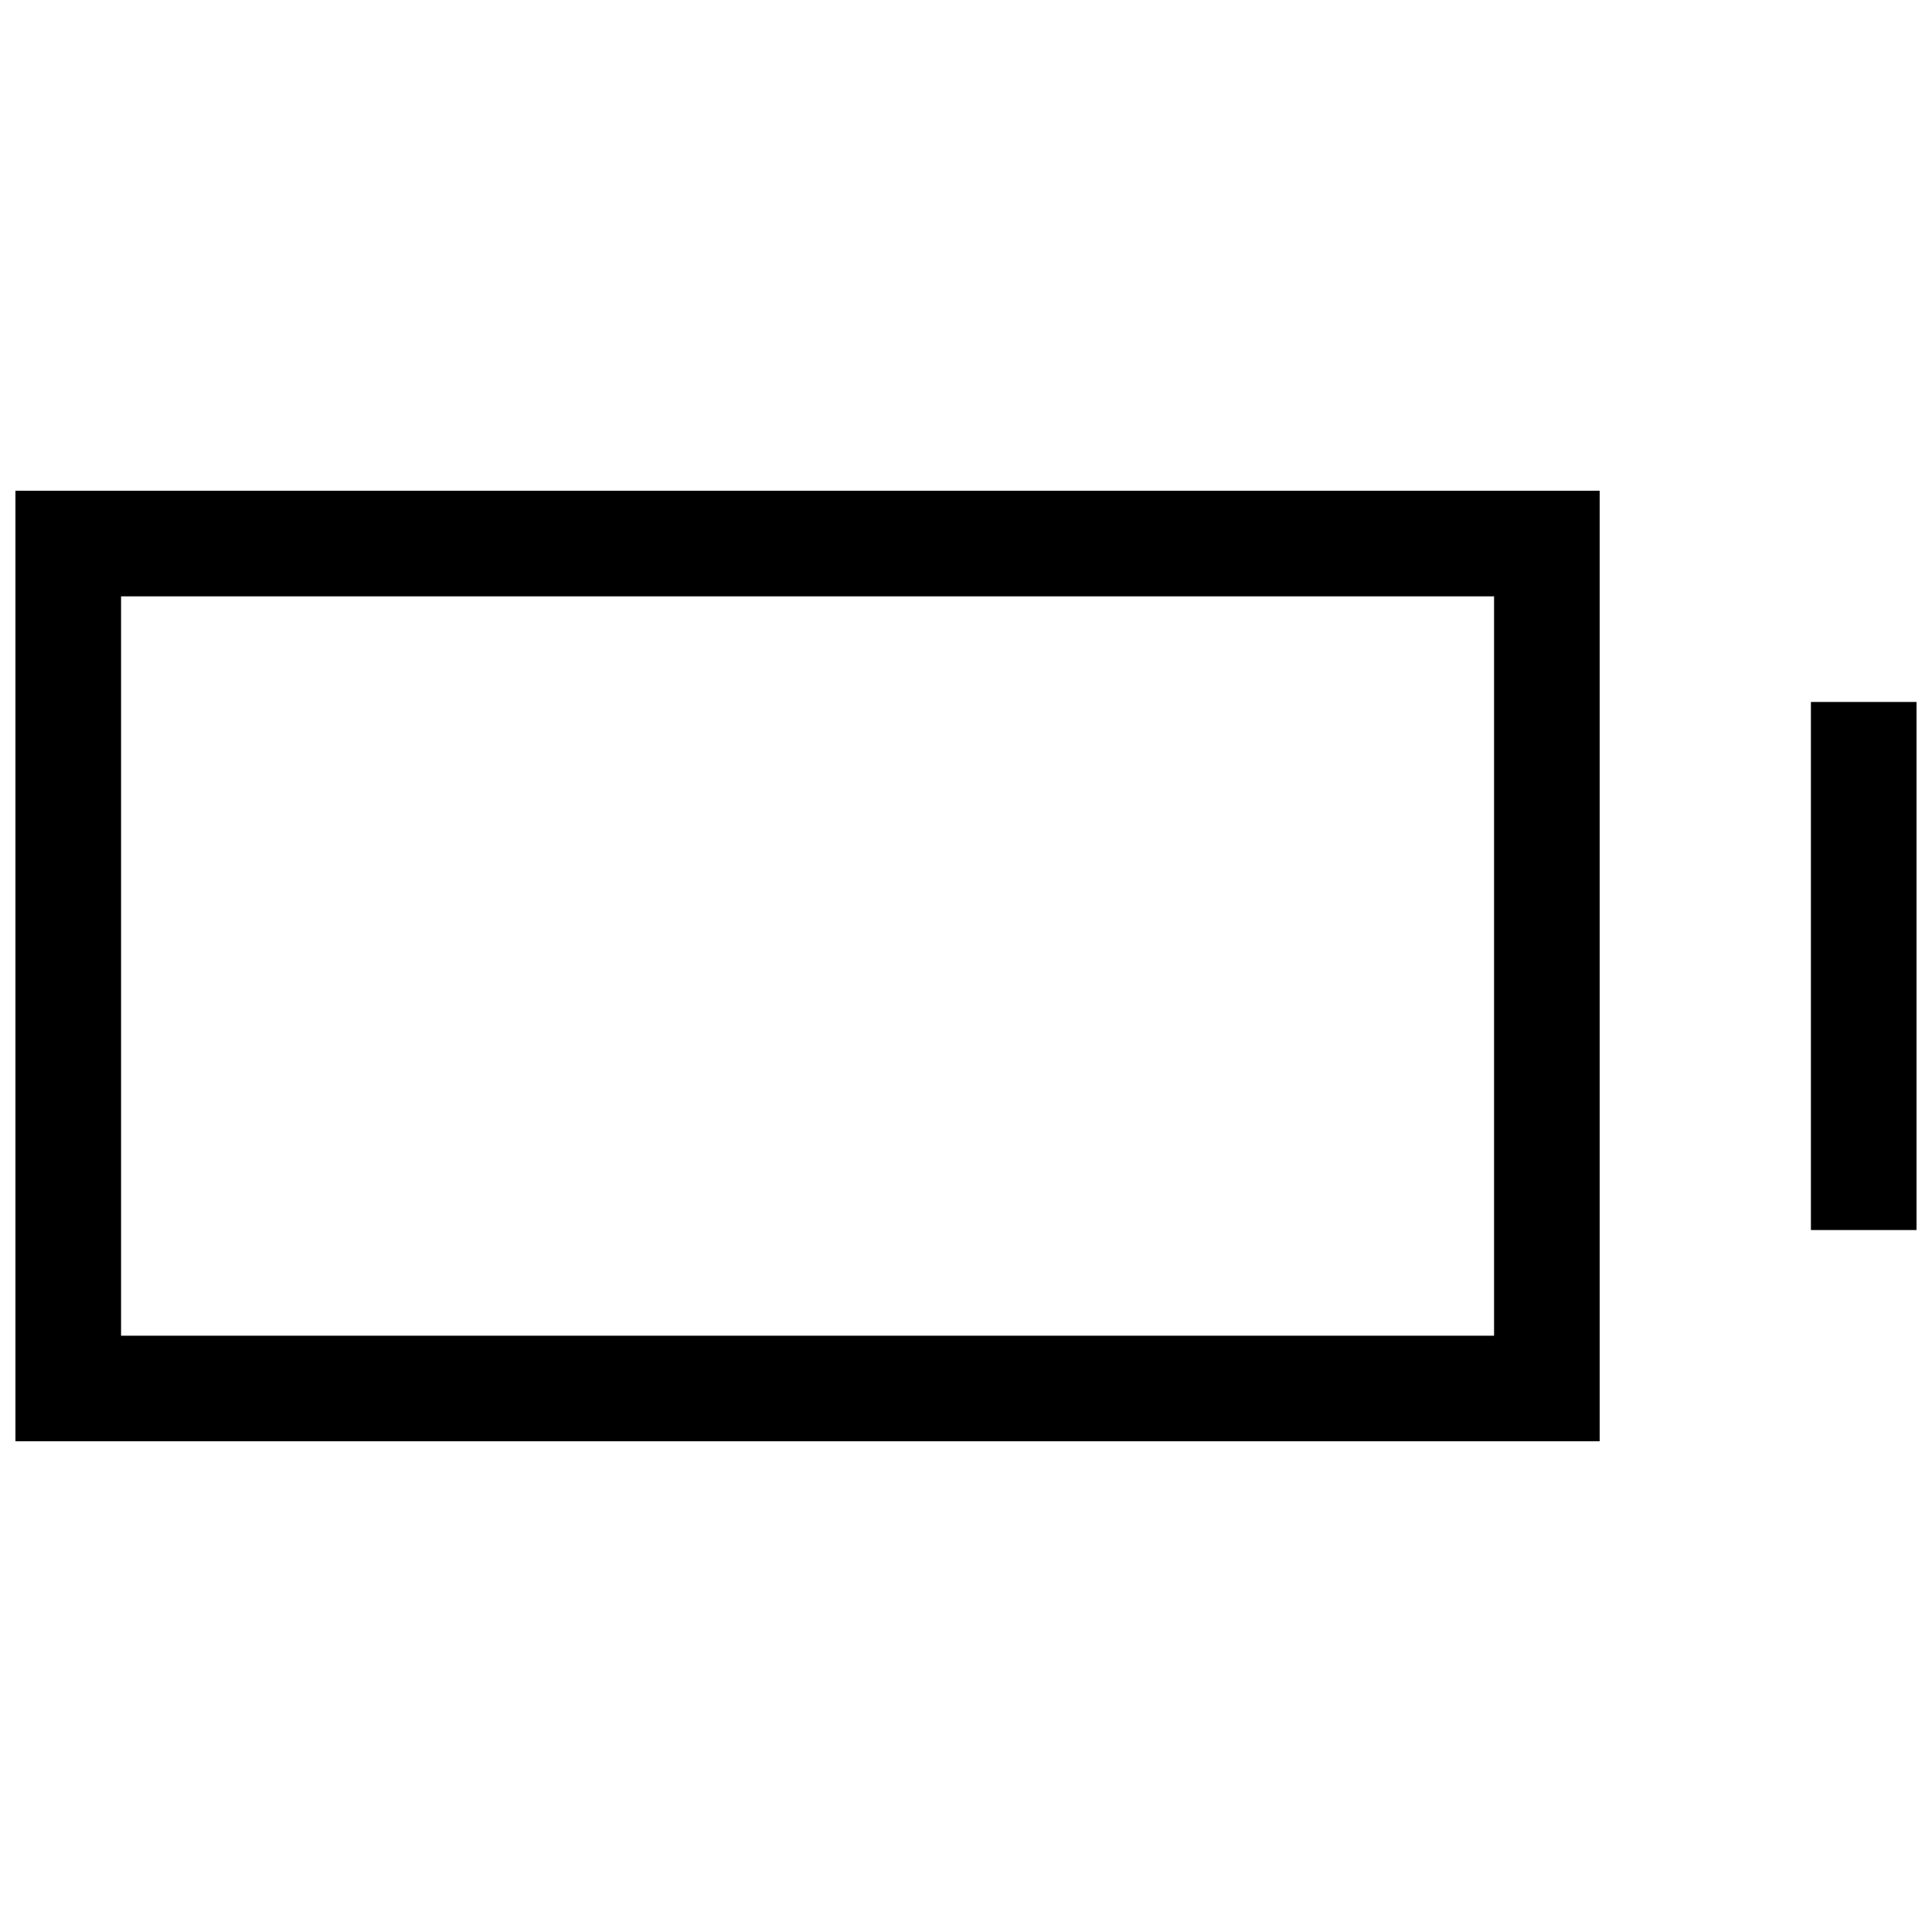 <?xml version="1.0" encoding="UTF-8"?>
<!-- Uploaded to: SVG Repo, www.svgrepo.com, Generator: SVG Repo Mixer Tools -->
<svg width="800px" height="800px" version="1.1" viewBox="144 144 512 512" xmlns="http://www.w3.org/2000/svg">
 <defs>
  <clipPath id="a">
   <path d="m148.09 274h503.81v252h-503.81z"/>
  </clipPath>
 </defs>
 <g clip-path="url(#a)">
  <path d="m567.93 525.95h-419.84v-251.9h419.84zm-27.988-223.91h-363.86v195.93h363.86zm83.969 27.988h27.988v139.95h-27.988z" fill-rule="evenodd"/>
 </g>
</svg>